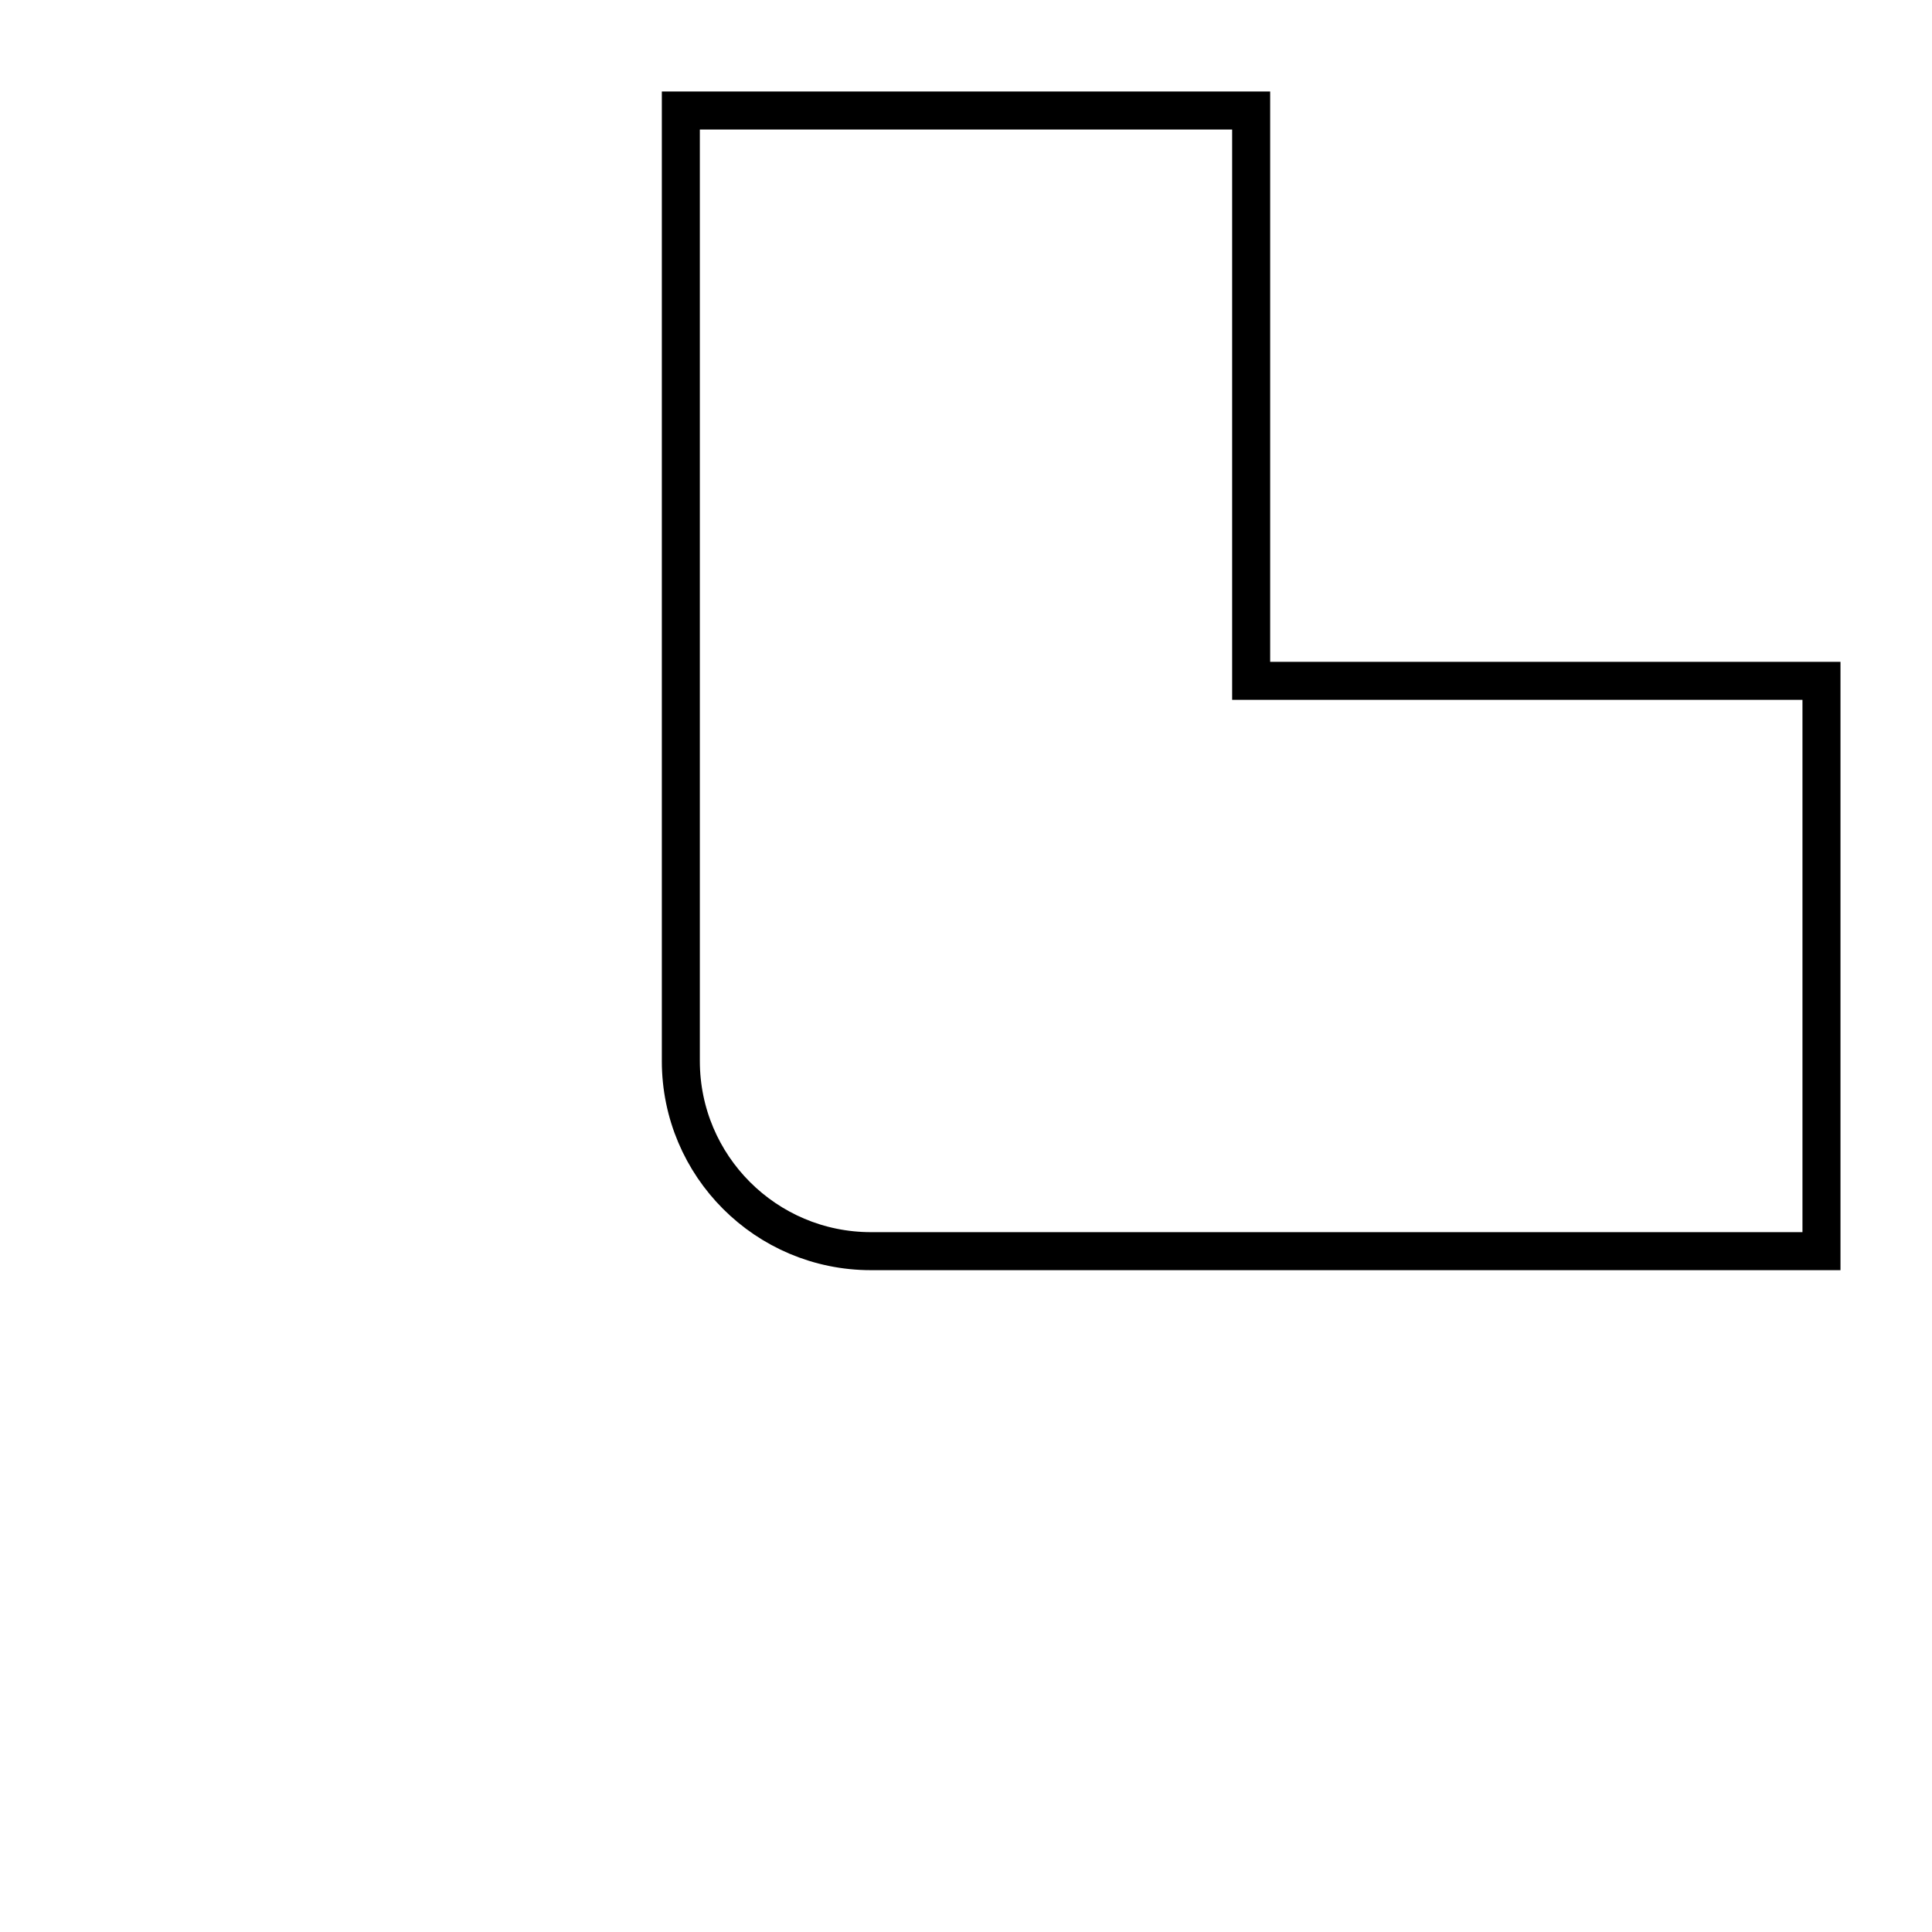 <?xml version="1.0" encoding="UTF-8"?>
<!-- Uploaded to: SVG Repo, www.svgrepo.com, Generator: SVG Repo Mixer Tools -->
<svg width="800px" height="800px" version="1.1" viewBox="144 144 512 512" xmlns="http://www.w3.org/2000/svg">
 <defs>
  <clipPath id="a">
   <path d="m267 148.09h384.9v384.91h-384.9z"/>
  </clipPath>
 </defs>
 <g clip-path="url(#a)">
  <path transform="matrix(3.08e-16 -5.038 5.038 3.08e-16 299.24 651.9)" d="m65 35v30h-30v-50c0-5.523 4.478-10 10-10h50v30z" fill="none" stroke="#000000" stroke-width="2"/>
 </g>
</svg>